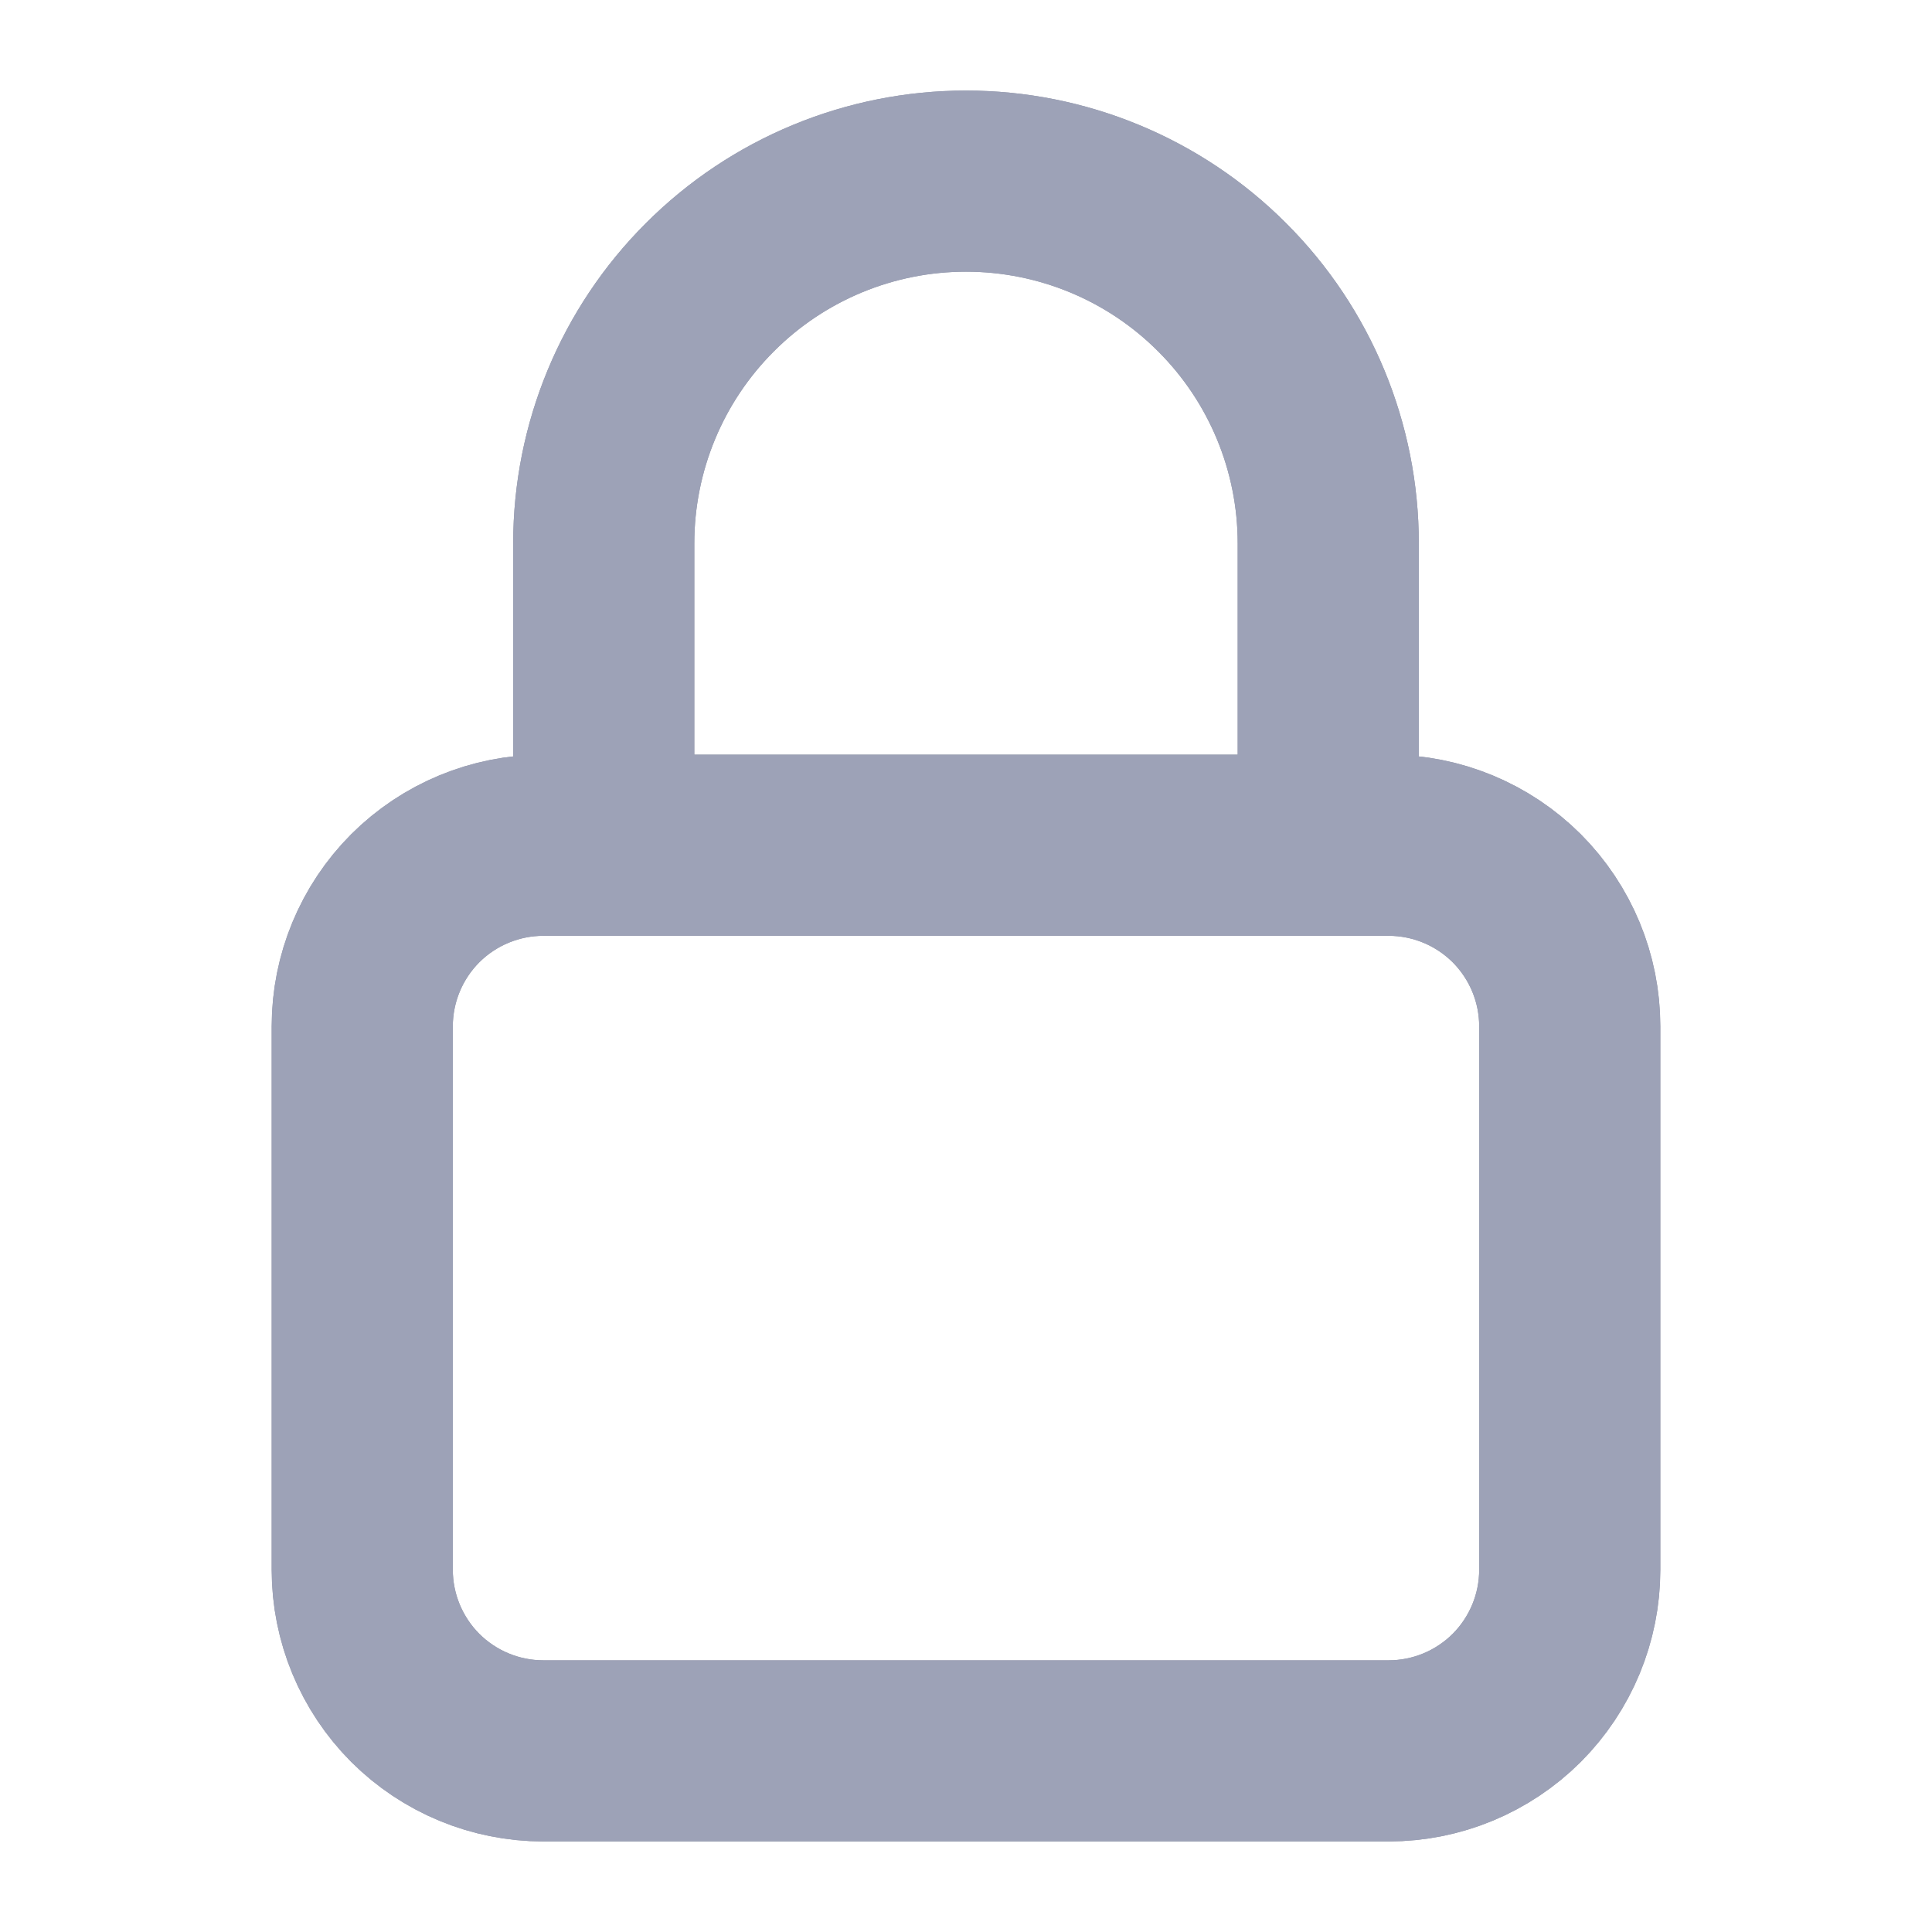 <svg width="16" height="16" viewBox="0 0 16 16" fill="none" xmlns="http://www.w3.org/2000/svg">
<g id="Frame">
<g id="Vector">
<path d="M11 7V4.5C11 3.704 10.684 2.941 10.121 2.379C9.559 1.816 8.796 1.5 8 1.5C7.204 1.5 6.441 1.816 5.879 2.379C5.316 2.941 5 3.704 5 4.5V7M4.5 14.5H11.5C11.898 14.5 12.279 14.342 12.561 14.061C12.842 13.779 13 13.398 13 13V8.5C13 8.102 12.842 7.721 12.561 7.439C12.279 7.158 11.898 7 11.5 7H4.5C4.102 7 3.721 7.158 3.439 7.439C3.158 7.721 3 8.102 3 8.5V13C3 13.398 3.158 13.779 3.439 14.061C3.721 14.342 4.102 14.5 4.5 14.5Z" stroke="#8F93A3" stroke-width="1.5" stroke-linecap="round" stroke-linejoin="round"/>
<path d="M11 7V4.5C11 3.704 10.684 2.941 10.121 2.379C9.559 1.816 8.796 1.5 8 1.5C7.204 1.5 6.441 1.816 5.879 2.379C5.316 2.941 5 3.704 5 4.5V7M4.5 14.5H11.5C11.898 14.5 12.279 14.342 12.561 14.061C12.842 13.779 13 13.398 13 13V8.5C13 8.102 12.842 7.721 12.561 7.439C12.279 7.158 11.898 7 11.5 7H4.5C4.102 7 3.721 7.158 3.439 7.439C3.158 7.721 3 8.102 3 8.5V13C3 13.398 3.158 13.779 3.439 14.061C3.721 14.342 4.102 14.5 4.5 14.5Z" stroke="#9DA2B7" stroke-width="1.5" stroke-linecap="round" stroke-linejoin="round"/>
</g>
</g>
</svg>
